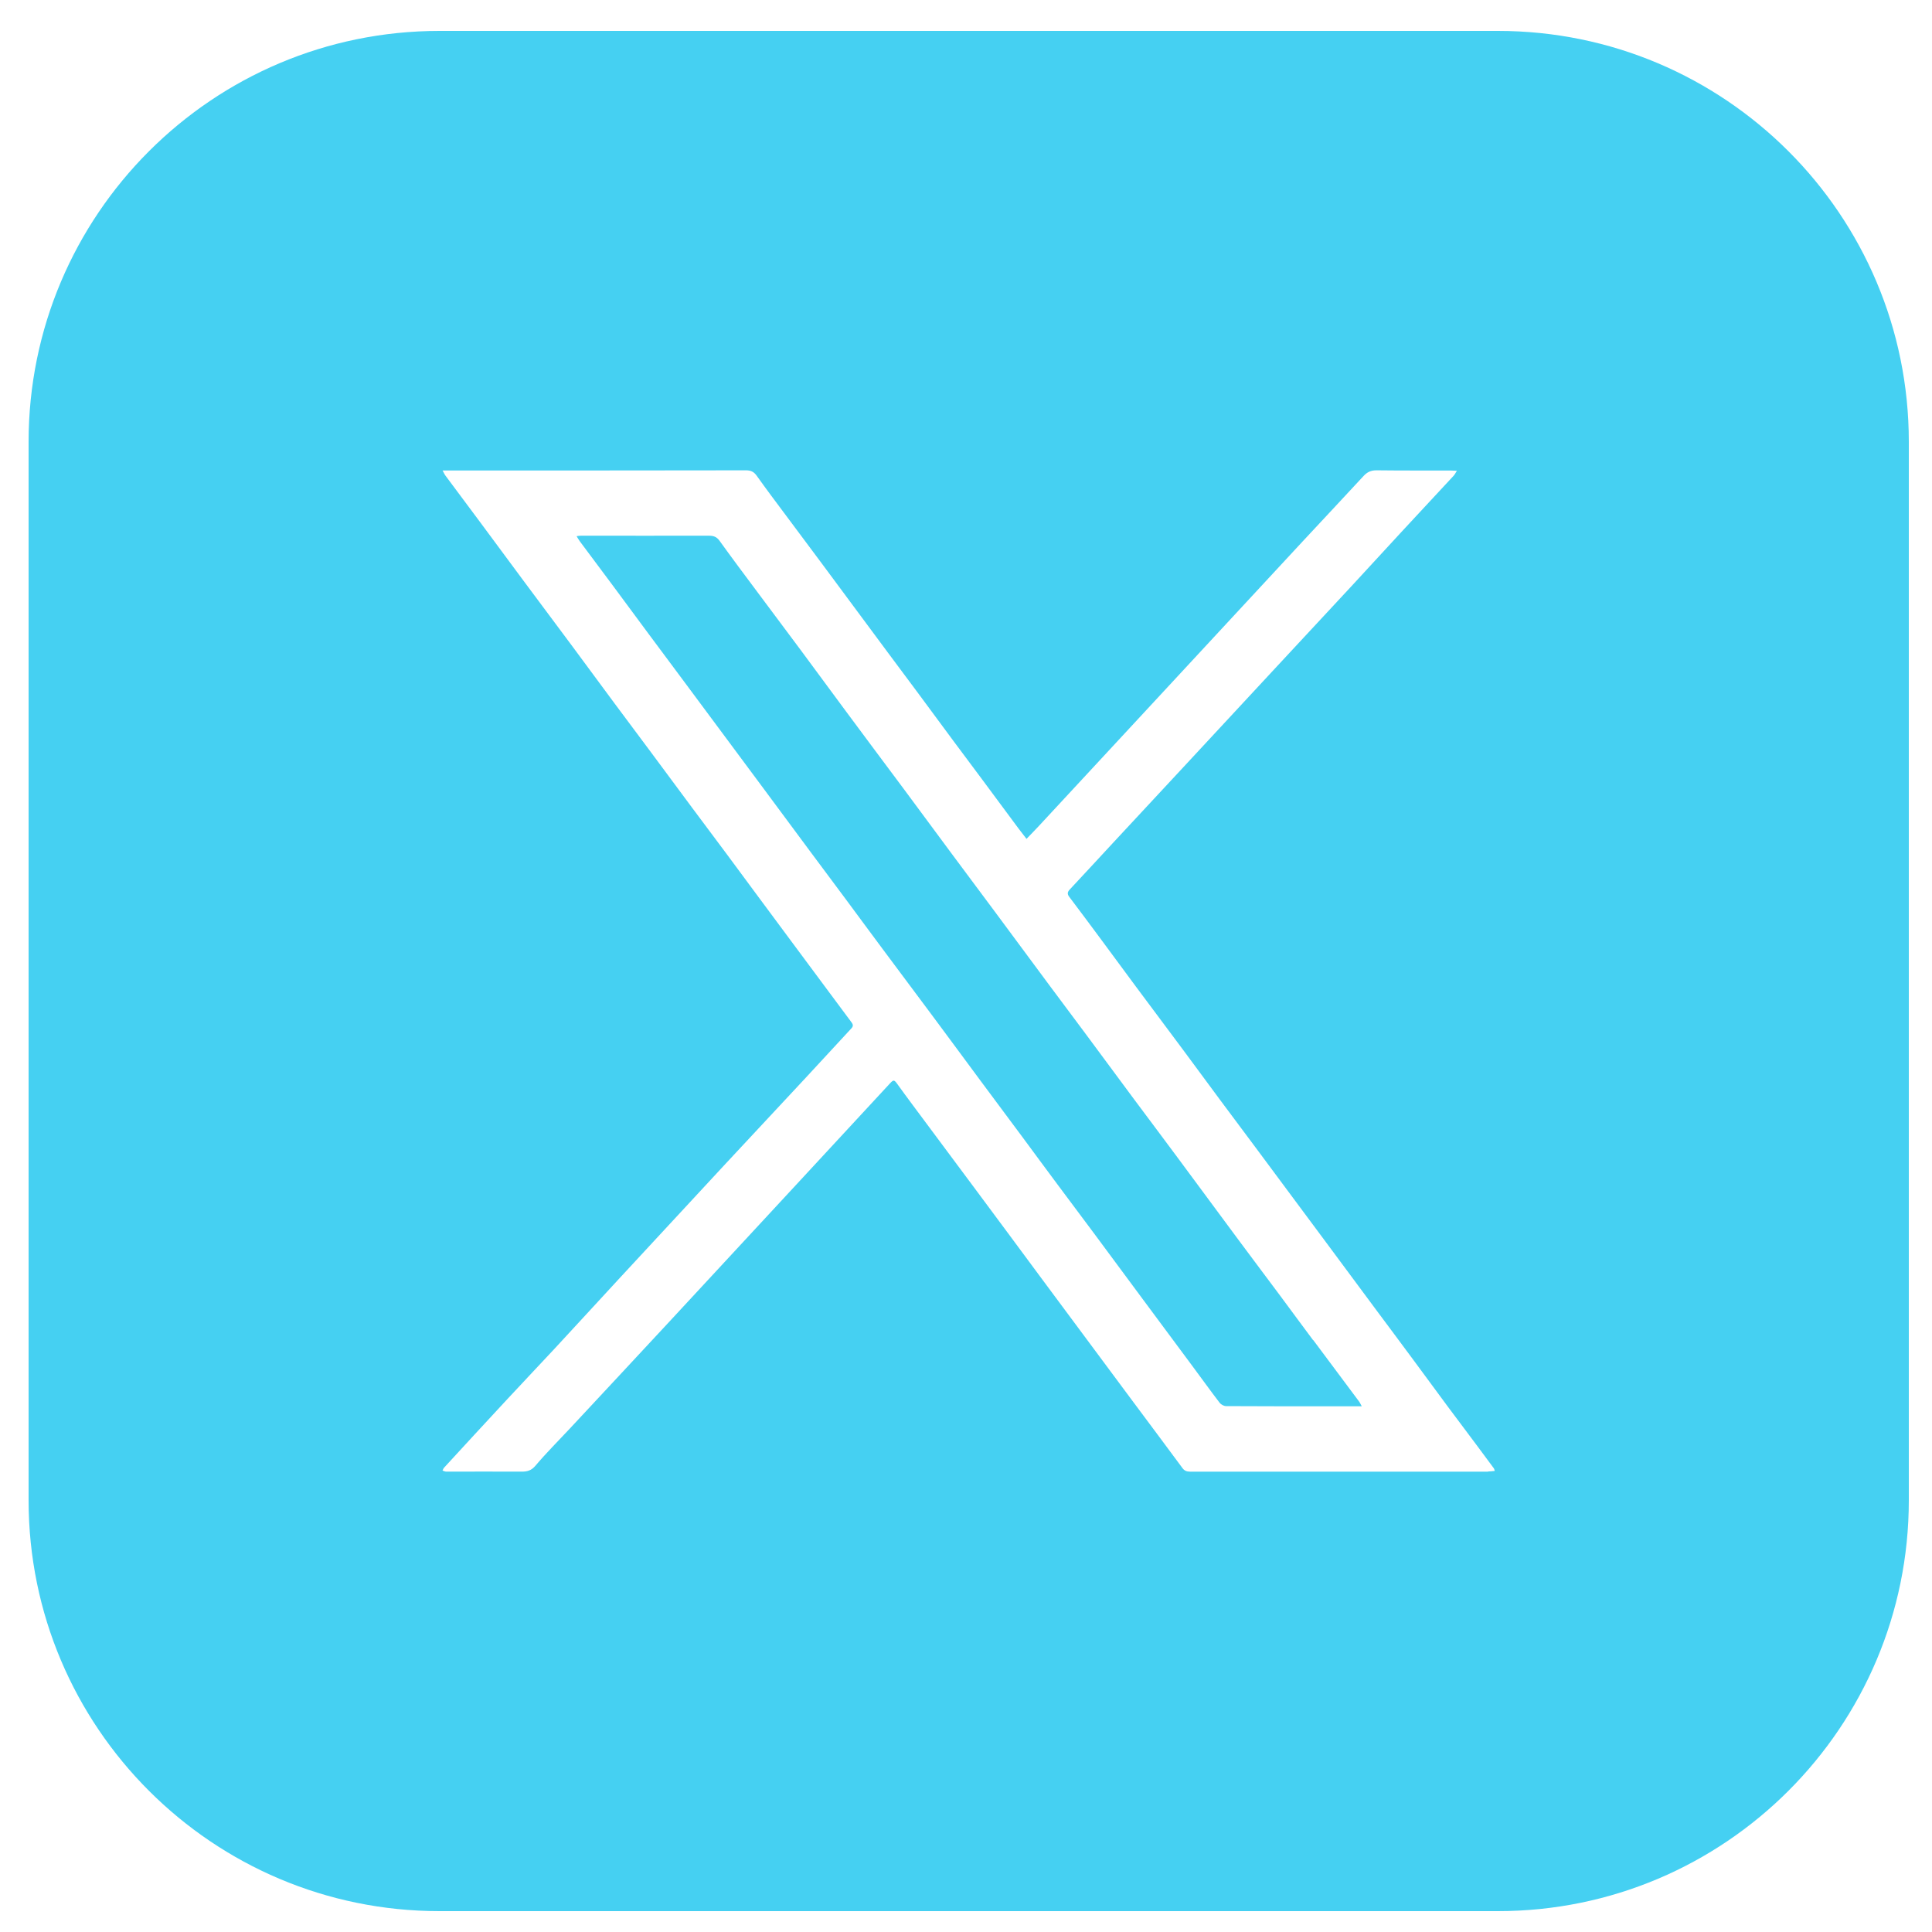 <?xml version="1.0" encoding="UTF-8"?>
<svg id="Layer_1" xmlns="http://www.w3.org/2000/svg" version="1.1" viewBox="0 0 250 250">
  <!-- Generator: Adobe Illustrator 29.6.1, SVG Export Plug-In . SVG Version: 2.1.1 Build 9)  -->
  <defs>
    <style>
      .st0 {
        fill: #231f20;
      }

      .st1, .st2 {
        fill: #2527b4;
      }

      .st3, .st4 {
        fill: #fff;
      }

      .st3, .st2, .st5, .st6 {
        display: none;
      }

      .st7, .st5 {
        fill: #45d0f2;
      }
    </style>
  </defs>
  <g class="st6">
    <path class="st1" d="M174.65,57.44c-3.38-1-6.93-1.78-10.43-1.92-13.08-.5-26.17-.7-39.25-1.01,0,.03,0,.04,0,.03,0,0,0,0,0-.03-6.64,0-13.29.26-19.92.37-6.64.1-13.28.18-19.9.65-18.2,1.28-28.42,10.87-29.67,28.18-1.94,26.71-1.9,53.44-.02,80.15,1.01,14.36,7.73,22.85,20.55,26.53,2.41.69,4.92,1.37,7.4,1.47,11.95.47,23.92,1.05,35.87,1.02,15.89-.05,31.82-.03,47.65-1.15,16.94-1.2,26.38-11.1,27.58-27.66,1.94-26.8,1.92-53.63.01-80.43-.99-13.98-7.56-22.53-19.87-26.19ZM124.51,170.56c-24.01-.03-43.39-19.85-43.37-44.36.02-24.4,19.55-44.25,43.55-44.25,24.04,0,43.62,20.04,43.53,44.58-.09,24.4-19.61,44.07-43.72,44.04ZM172.13,92.67c-5.65.03-10.07-4.38-10.12-10.09-.04-5.69,4.36-10.24,9.94-10.28,5.57-.04,10.1,4.46,10.17,10.11.07,5.62-4.42,10.23-10,10.26Z"/>
    <path class="st1" d="M124.77,100.66c-13.83-.08-25.11,11.24-25.31,25.4-.2,13.96,11.05,25.7,24.83,25.91,13.93.21,25.39-11.2,25.55-25.43.15-14.22-11.06-25.79-25.06-25.88Z"/>
    <path class="st1" d="M192.11,4.21H57.89C28.53,4.21,4.72,28.02,4.72,57.38v134.21c0,29.37,23.81,53.17,53.17,53.17h134.21c29.37,0,53.17-23.81,53.17-53.17V57.38c0-29.37-23.81-53.17-53.17-53.17ZM213.01,164.07c-.47,7.59-1.9,15.02-5.24,21.95-7.7,16-21.04,24.3-38.09,26.45-9.97,1.26-20.15.9-30.24,1.17-4.86.13-9.73-.42-14.59-.42v.04-.04c-13.09,0-26.21.52-39.27-.13-16.17-.81-29.86-7.19-39.4-20.89-6.35-9.12-8.6-19.55-9.32-30.42-1.5-22.42-1.6-44.86-.46-67.29.41-7.99.97-16.16,3.01-23.84,5.06-19.07,18.59-29.56,37.49-32.97,8.97-1.62,18.21-2.19,27.34-2.3,17.67-.2,35.35-.03,53.01.58,7.31.25,14.78,1.27,21.81,3.24,19.57,5.49,31.66,20.57,33.46,40.8,2.49,28.01,2.22,56.04.48,84.07Z"/>
    <path class="st2" d="M179.08,39.21c-7.03-1.97-14.5-2.99-21.81-3.24-17.66-.61-35.34-.78-53.01-.58-9.13.11-18.38.68-27.34,2.3-18.9,3.41-32.43,13.9-37.49,32.97-2.04,7.68-2.6,15.85-3.01,23.84-1.15,22.43-1.04,44.87.46,67.29.73,10.87,2.97,21.3,9.32,30.42,9.54,13.69,23.23,20.08,39.4,20.89,13.06.65,26.18.13,39.27.13,0-.04,0-.05,0-.04,0,0,0,0,0,.04,4.86,0,9.73.55,14.59.42,10.09-.27,20.27.08,30.24-1.17,17.04-2.15,30.39-10.45,38.09-26.45,3.34-6.93,4.76-14.36,5.24-21.95,1.75-28.03,2.02-56.06-.48-84.07-1.8-20.22-13.89-35.3-33.46-40.8ZM194.51,164.06c-1.2,16.55-10.64,26.45-27.58,27.66-15.83,1.12-31.76,1.1-47.65,1.15-11.96.04-23.92-.54-35.87-1.02-2.48-.1-4.99-.77-7.4-1.47-12.82-3.68-19.54-12.18-20.55-26.53-1.88-26.71-1.92-53.45.02-80.15,1.25-17.3,11.47-26.9,29.67-28.18,6.62-.46,13.26-.54,19.9-.65,6.64-.1,13.28-.37,19.92-.37,0-.01,0-.03,0-.03,0,0,0,.02,0,.03,13.09.31,26.18.51,39.25,1.01,3.5.14,7.06.91,10.43,1.92,12.3,3.66,18.87,12.21,19.87,26.19,1.9,26.8,1.93,53.63-.01,80.43Z"/>
    <path class="st2" d="M124.69,81.95c-24,0-43.53,19.85-43.55,44.25-.02,24.51,19.36,44.33,43.37,44.36,24.1.03,43.63-19.64,43.72-44.04.09-24.53-19.49-44.58-43.53-44.58ZM124.29,151.97c-13.77-.21-25.02-11.95-24.83-25.91.2-14.16,11.48-25.48,25.31-25.4,14.01.08,25.21,11.65,25.06,25.88-.15,14.23-11.61,25.64-25.55,25.43Z"/>
    <path class="st2" d="M171.95,72.3c-5.59.04-9.99,4.59-9.94,10.28.04,5.71,4.46,10.11,10.12,10.09,5.58-.03,10.07-4.64,10-10.26-.07-5.65-4.6-10.15-10.17-10.11Z"/>
  </g>
  <g id="SvgjsG1023" class="st6">
    <path class="st7" d="M532.77,63.1h-168c-33.13,0-60,26.87-60,60v168c0,33.13,26.87,60,60,60h168c33.14,0,60-26.87,60-60V123.1c0-33.13-26.86-60-60-60ZM400.77,291.1h-36v-132h36v132ZM382.77,143.88c-11.59,0-21-9.48-21-21.17s9.41-21.17,21-21.17,21,9.48,21,21.17-9.4,21.17-21,21.17ZM544.77,291.1h-36v-67.25c0-40.42-48-37.36-48,0v67.25h-36v-132h36v21.18c16.75-31.03,84-33.32,84,29.71v81.11Z"/>
  </g>
  <g id="SvgjsG1033" class="st6">
    <path class="st1" d="M643.9,43.9h-168c-33.13,0-60,26.87-60,60v168c0,33.13,26.87,60,60,60h168c33.14,0,60-26.87,60-60V103.9c0-33.13-26.86-60-60-60ZM511.9,271.9h-36v-132h36v132ZM493.9,124.68c-11.59,0-21-9.48-21-21.17s9.41-21.17,21-21.17,21,9.48,21,21.17-9.4,21.17-21,21.17ZM655.9,271.9h-36v-67.25c0-40.42-48-37.36-48,0v67.25h-36v-132h36v21.18c16.75-31.03,84-33.32,84,29.71v81.11Z"/>
  </g>
  <g class="st6">
    <path d="M105.67,140.95v-34.33c0-1.31.25-2.44.7-3.37-.45.92-.71,2.05-.72,3.35-.02,5.69,0,11.39,0,17.08,0,5.75-.01,11.5,0,17.24.01,5.21,3.92,7.62,8.5,5.24,1.8-.94,3.6-1.88,5.4-2.82-1.8.93-3.6,1.87-5.4,2.79-4.59,2.4-8.48,0-8.48-5.19Z"/>
    <path d="M150.33,121.27c.36.69.56,1.48.56,2.41,0,1.3-.38,2.35-1.04,3.21.68-.86,1.08-1.91,1.07-3.22,0-.93-.21-1.72-.58-2.41Z"/>
    <path d="M114.16,101.43c11.08,5.69,22.16,11.48,33.13,17.17.74.37,1.38.79,1.91,1.27-.53-.49-1.16-.91-1.88-1.28-11.06-5.71-22.09-11.48-33.14-17.2-1.72-.89-3.35-1.1-4.72-.74,1.35-.34,2.97-.11,4.69.78Z"/>
    <path class="st7" d="M191.76,4.21H57.55C28.18,4.21,4.37,28.02,4.37,57.38v134.21c0,29.37,23.81,53.17,53.17,53.17h134.21c29.37,0,53.17-23.81,53.17-53.17V57.38c0-29.37-23.81-53.17-53.17-53.17ZM207.07,142.87c-.1,5.49-.79,11.05-1.89,16.44-2.15,10.52-8.28,17.68-18.86,20.71-6.04,1.73-12.23,2.43-18.46,2.46-27.19.1-54.38.07-81.57.08-7.43,0-14.82-.51-22-2.61-7.8-2.28-14.09-6.51-17.74-14.04-2.21-4.55-3.24-9.41-3.79-14.4-.22-2.02-.43-4.04-.65-6.06v-47.41c.21-2.13.4-4.26.64-6.39.49-4.35,1.45-8.56,3.67-12.4,3.52-6.1,9.27-8.89,15.73-10.54,7.07-1.8,14.31-2.26,21.58-2.27,25.15-.03,50.3-.05,75.45-.02,5.16,0,10.32.11,15.46.4,5.58.31,11.11,1.13,16.41,3.06,6.76,2.47,11.46,6.95,13.72,13.9,1.8,5.54,2.27,11.26,2.32,17.01.12,14.02.25,28.05,0,42.07Z"/>
    <path class="st4" d="M157.42,120.46c-.37-.7-.88-1.3-1.48-1.85-.71-.64-1.55-1.19-2.53-1.68-14.51-7.52-29.15-15.17-43.8-22.69-2.27-1.18-4.4-1.48-6.19-1.03-1.78.46-3.22,1.66-4.1,3.44-.59,1.22-.92,2.72-.92,4.45v45.38c0,6.86,5.15,10.03,11.21,6.86,2.38-1.22,4.76-2.46,7.13-3.69,12.27-6.4,24.53-12.82,36.81-19.2,1.32-.69,2.42-1.52,3.23-2.54.87-1.15,1.37-2.53,1.37-4.25,0-1.24-.26-2.28-.74-3.19Z"/>
    <path class="st0" d="M219.93,76.07c-2.69-8.26-8.27-13.59-16.31-16.53-6.3-2.3-12.87-3.27-19.51-3.64-6.12-.34-12.26-.47-18.39-.48-29.92-.03-59.83-.01-89.75.03-8.64.01-17.25.55-25.66,2.7-7.68,1.96-14.52,5.28-18.71,12.53-2.64,4.58-3.78,9.58-4.36,14.76-.29,2.53-.51,5.06-.77,7.6v56.39c.26,2.4.51,4.81.77,7.21.65,5.93,1.88,11.72,4.51,17.13,4.34,8.96,11.83,13.99,21.11,16.7,8.54,2.5,17.33,3.1,26.17,3.1,32.34-.01,64.69.02,97.03-.1,7.41-.03,14.77-.86,21.96-2.92,12.59-3.61,19.89-12.13,22.44-24.64,1.31-6.41,2.14-13.02,2.25-19.55.29-16.68.13-33.37,0-50.05-.06-6.84-.61-13.64-2.76-20.23ZM151.7,129.7c-11.04,5.67-22.07,11.49-33.11,17.22-2.14,1.12-4.28,2.24-6.42,3.35-5.45,2.84-10.1-.03-10.11-6.23-.02-6.84,0-13.67,0-20.51,0-6.77-.02-13.55,0-20.32,0-1.55.31-2.89.85-3.99.78-1.62,2.08-2.7,3.69-3.1,1.63-.42,3.57-.17,5.61.88,13.15,6.8,26.27,13.66,39.42,20.46.85.44,1.6.94,2.23,1.52.55.49,1,1.04,1.34,1.67.44.82.69,1.76.69,2.87.01,1.55-.46,2.8-1.27,3.83-.72.95-1.72,1.72-2.92,2.35Z"/>
    <path class="st3" d="M150.33,121.27c-.28-.53-.66-.99-1.12-1.4.45.42.84.87,1.12,1.4Z"/>
    <path class="st4" d="M109.47,100.64c-1.35.34-2.44,1.24-3.1,2.6.67-1.35,1.75-2.25,3.1-2.6Z"/>
    <path class="st4" d="M147.4,128.82c-9.29,4.83-18.56,9.69-27.85,14.53,9.28-4.81,18.56-9.71,27.84-14.47,1.01-.53,1.85-1.17,2.45-1.98-.61.77-1.44,1.4-2.44,1.92Z"/>
  </g>
  <g>
    <path class="st7" d="M193.83,4H56.87C27.5,4,3.7,27.81,3.7,57.17v136.96c0,29.37,23.81,53.17,53.17,53.17h136.96c29.37,0,53.17-23.81,53.17-53.17V57.17c0-29.37-23.81-53.17-53.17-53.17ZM192.57,190.43c-12.87,0-25.74,0-38.6,0-.43,0-.72-.13-.96-.46-2.11-2.86-4.24-5.7-6.36-8.55-3.93-5.29-7.85-10.57-11.78-15.86-2.94-3.97-5.88-7.95-8.83-11.91-2.63-3.54-5.26-7.06-7.89-10.6-.7-.94-1.4-1.89-2.09-2.85-.35-.47-.45-.48-.85-.06-4.18,4.52-8.36,9.04-12.54,13.55-5.41,5.84-10.82,11.69-16.24,17.53-4.21,4.54-8.44,9.07-12.66,13.6-1.5,1.61-3.07,3.17-4.48,4.84-.54.64-1.08.78-1.85.77-3.23-.02-6.46,0-9.7,0-.16,0-.32-.09-.48-.14.07-.13.11-.27.21-.38,2.66-2.89,5.32-5.79,8-8.67,2.05-2.21,4.13-4.4,6.19-6.61,2.85-3.07,5.67-6.16,8.51-9.23,4.48-4.85,8.97-9.69,13.46-14.53,3.55-3.82,7.12-7.63,10.68-11.46,1.96-2.11,3.91-4.24,5.87-6.35.25-.27.21-.49.02-.75-.96-1.28-1.91-2.57-2.87-3.86-1.58-2.12-3.15-4.25-4.73-6.37-1.48-2-2.97-4-4.45-6-1.35-1.81-2.68-3.63-4.03-5.45-1.51-2.03-3.03-4.05-4.54-6.08-1.82-2.45-3.63-4.91-5.45-7.35-1.52-2.05-3.05-4.09-4.57-6.13-1.87-2.53-3.74-5.06-5.61-7.59-2.06-2.78-4.13-5.54-6.2-8.32-1.88-2.53-3.74-5.06-5.62-7.59-1.5-2.02-3-4.02-4.5-6.04-.12-.16-.19-.35-.36-.65,1.88,0,3.59,0,5.29,0,11.32,0,22.64,0,33.96-.02.65,0,1.03.19,1.39.69,1.24,1.74,2.53,3.46,3.81,5.17,1.54,2.08,3.1,4.15,4.64,6.22,1.31,1.77,2.62,3.54,3.93,5.3,1.54,2.08,3.08,4.15,4.62,6.23,1.26,1.69,2.52,3.37,3.77,5.06,1.55,2.09,3.09,4.19,4.65,6.29,1.22,1.64,2.45,3.28,3.67,4.92,1.59,2.14,3.17,4.28,4.76,6.42.33.44.67.88,1.07,1.39.57-.6,1.11-1.13,1.62-1.69,4.79-5.17,9.59-10.34,14.38-15.51,3.55-3.83,7.09-7.65,10.64-11.48,3.04-3.28,6.08-6.57,9.13-9.85,2.61-2.81,5.24-5.6,7.84-8.42.47-.51.96-.75,1.72-.74,3.21.04,6.42.02,9.63.03.2,0,.4.02.73.03-.17.27-.26.46-.4.62-2.25,2.43-4.51,4.85-6.76,7.28-2.12,2.29-4.22,4.59-6.33,6.87-3.32,3.58-6.66,7.16-9.98,10.74-4.09,4.41-8.19,8.82-12.28,13.23-2.9,3.13-5.81,6.25-8.71,9.37-1.88,2.03-3.75,4.06-5.64,6.08-.3.32-.33.58-.06.94,1.34,1.77,2.67,3.56,3.99,5.34,1.54,2.08,3.07,4.17,4.61,6.24,2.04,2.74,4.09,5.48,6.13,8.22,1.61,2.17,3.21,4.35,4.82,6.52,1.53,2.06,3.07,4.12,4.61,6.18,1.48,1.98,2.94,3.97,4.42,5.95,1.54,2.08,3.09,4.15,4.63,6.23,2.17,2.93,4.35,5.86,6.52,8.79,1.52,2.05,3.05,4.08,4.56,6.13,1.56,2.11,3.11,4.23,4.67,6.33,1.24,1.67,2.5,3.34,3.75,5.01.75,1,1.5,2.01,2.24,3.02.05.07.06.17.11.33-.31.03-.59.07-.86.07Z"/>
    <path class="st7" d="M169.91,173.41c-1.4-1.87-2.78-3.76-4.17-5.63-1.83-2.46-3.68-4.91-5.51-7.38-2.63-3.55-5.25-7.11-7.89-10.66-1.86-2.51-3.74-5.01-5.61-7.52-2.11-2.84-4.21-5.68-6.31-8.52-1.54-2.08-3.1-4.14-4.64-6.22-2.35-3.16-4.69-6.33-7.03-9.49-1.85-2.5-3.72-4.98-5.57-7.48-2.09-2.82-4.18-5.65-6.27-8.47-2.48-3.33-4.97-6.65-7.44-9.99-1.97-2.65-3.92-5.31-5.88-7.96-1.88-2.53-3.77-5.04-5.65-7.57-1.63-2.18-3.26-4.36-4.85-6.57-.36-.49-.76-.63-1.36-.63-5.53.01-11.06,0-16.58,0-.15,0-.31.03-.54.06.17.27.28.48.43.68,1.42,1.9,2.84,3.8,4.26,5.71,1.54,2.08,3.07,4.16,4.61,6.23,1.53,2.06,3.07,4.12,4.6,6.18,1.83,2.46,3.66,4.93,5.49,7.39,1.52,2.05,3.04,4.09,4.56,6.14,2.11,2.84,4.2,5.68,6.31,8.51,1.55,2.09,3.12,4.18,4.67,6.27,1.55,2.09,3.09,4.19,4.65,6.28,2.12,2.85,4.25,5.69,6.37,8.54,2.1,2.82,4.18,5.65,6.27,8.47,1.81,2.43,3.62,4.86,5.43,7.3,1.53,2.06,3.04,4.13,4.58,6.19,1.58,2.12,3.17,4.23,4.75,6.36,2.12,2.85,4.23,5.71,6.34,8.56,2.09,2.82,4.19,5.64,6.28,8.46,1.21,1.63,2.39,3.27,3.62,4.88.17.22.55.42.83.42,4.53.03,9.06.02,13.6.02,1.28,0,2.55,0,3.95,0-.16-.28-.22-.44-.32-.58-1.98-2.66-3.97-5.32-5.96-7.99Z"/>
    <path class="st5" d="M191.08,187.01c-1.25-1.67-2.51-3.33-3.75-5.01-1.56-2.11-3.11-4.23-4.67-6.33-1.52-2.05-3.04-4.09-4.56-6.13-2.18-2.93-4.35-5.86-6.52-8.79-1.54-2.08-3.09-4.15-4.63-6.23-1.47-1.98-2.94-3.97-4.42-5.95-1.53-2.06-3.08-4.12-4.61-6.18-1.61-2.17-3.21-4.35-4.82-6.52-2.04-2.74-4.09-5.48-6.13-8.22-1.54-2.08-3.07-4.16-4.61-6.24-1.32-1.78-2.64-3.57-3.99-5.34-.27-.36-.24-.62.06-.94,1.89-2.02,3.76-4.06,5.64-6.08,2.9-3.13,5.81-6.25,8.71-9.37,4.09-4.41,8.19-8.82,12.28-13.23,3.33-3.58,6.66-7.16,9.98-10.74,2.12-2.28,4.22-4.58,6.33-6.87,2.25-2.43,4.51-4.85,6.76-7.28.14-.15.23-.35.4-.62-.34-.02-.54-.03-.73-.03-3.21,0-6.42.01-9.63-.03-.75,0-1.25.23-1.72.74-2.6,2.82-5.23,5.61-7.84,8.42-3.05,3.28-6.09,6.57-9.13,9.85-3.55,3.83-7.09,7.65-10.64,11.48-4.79,5.17-9.58,10.34-14.38,15.51-.51.55-1.04,1.09-1.62,1.69-.39-.51-.74-.95-1.07-1.39-1.59-2.14-3.17-4.28-4.76-6.42-1.22-1.64-2.45-3.28-3.67-4.92-1.55-2.09-3.09-4.19-4.65-6.29-1.25-1.69-2.52-3.37-3.77-5.06-1.54-2.07-3.08-4.15-4.62-6.23-1.31-1.77-2.62-3.54-3.93-5.3-1.55-2.08-3.1-4.14-4.64-6.22-1.28-1.72-2.57-3.43-3.81-5.17-.36-.5-.74-.69-1.39-.69-11.32.02-22.64.02-33.96.02-1.7,0-3.41,0-5.29,0,.17.31.25.49.36.65,1.5,2.02,3,4.02,4.5,6.04,1.88,2.53,3.74,5.06,5.62,7.59,2.06,2.77,4.13,5.54,6.2,8.32,1.88,2.53,3.74,5.06,5.61,7.59,1.52,2.05,3.05,4.09,4.57,6.13,1.82,2.45,3.63,4.91,5.45,7.35,1.51,2.03,3.03,4.05,4.54,6.08,1.35,1.81,2.69,3.63,4.03,5.45,1.48,2,2.97,4,4.45,6,1.58,2.12,3.15,4.25,4.73,6.37.96,1.29,1.91,2.58,2.87,3.86.2.26.24.48-.02.75-1.96,2.11-3.91,4.24-5.87,6.35-3.55,3.82-7.12,7.63-10.68,11.46-4.49,4.84-8.98,9.68-13.46,14.53-2.84,3.07-5.67,6.16-8.51,9.23-2.05,2.21-4.13,4.4-6.19,6.61-2.67,2.88-5.34,5.78-8,8.67-.1.1-.14.25-.21.38.16.05.32.14.48.14,3.23,0,6.46-.01,9.7,0,.77,0,1.31-.13,1.85-.77,1.41-1.68,2.98-3.23,4.48-4.84,4.22-4.53,8.45-9.06,12.66-13.6,5.42-5.84,10.83-11.68,16.24-17.53,4.18-4.52,8.36-9.03,12.54-13.55.39-.42.5-.42.85.06.69.95,1.39,1.9,2.09,2.85,2.63,3.53,5.27,7.06,7.89,10.6,2.95,3.97,5.88,7.94,8.83,11.91,3.92,5.29,7.85,10.58,11.78,15.86,2.12,2.85,4.25,5.7,6.36,8.55.24.33.53.46.96.46,12.87,0,25.74,0,38.6,0,.27,0,.54-.04.86-.07-.05-.16-.06-.26-.11-.33-.74-1.01-1.49-2.02-2.24-3.02ZM172.24,181.98c-4.53,0-9.06,0-13.6-.02-.28,0-.66-.2-.83-.42-1.23-1.61-2.42-3.25-3.62-4.88-2.09-2.82-4.19-5.64-6.28-8.46-2.12-2.85-4.22-5.71-6.34-8.56-1.58-2.12-3.17-4.23-4.75-6.36-1.53-2.06-3.05-4.13-4.58-6.19-1.81-2.43-3.62-4.86-5.43-7.3-2.09-2.82-4.18-5.65-6.27-8.47-2.12-2.85-4.25-5.69-6.37-8.54-1.55-2.09-3.09-4.19-4.65-6.28-1.55-2.09-3.12-4.18-4.67-6.27-2.11-2.84-4.21-5.68-6.31-8.51-1.52-2.05-3.04-4.09-4.56-6.14-1.83-2.46-3.66-4.93-5.49-7.39-1.53-2.06-3.07-4.12-4.6-6.18-1.54-2.08-3.07-4.16-4.61-6.23-1.42-1.91-2.84-3.8-4.26-5.71-.15-.2-.26-.41-.43-.68.24-.03.39-.06.54-.06,5.53,0,11.06.02,16.58,0,.6,0,1.01.13,1.36.63,1.59,2.21,3.22,4.38,4.85,6.57,1.88,2.52,3.78,5.04,5.65,7.57,1.97,2.65,3.92,5.31,5.88,7.96,2.48,3.33,4.97,6.65,7.44,9.99,2.1,2.82,4.18,5.65,6.27,8.47,1.85,2.5,3.72,4.98,5.57,7.48,2.35,3.16,4.69,6.33,7.03,9.49,1.54,2.08,3.1,4.14,4.64,6.22,2.11,2.84,4.21,5.68,6.31,8.52,1.87,2.51,3.75,5.01,5.61,7.52,2.63,3.55,5.25,7.11,7.89,10.66,1.83,2.46,3.68,4.92,5.51,7.38,1.4,1.87,2.78,3.76,4.17,5.63,1.98,2.66,3.97,5.32,5.96,7.99.1.14.17.3.32.58-1.4,0-2.67,0-3.95,0Z"/>
  </g>
</svg>